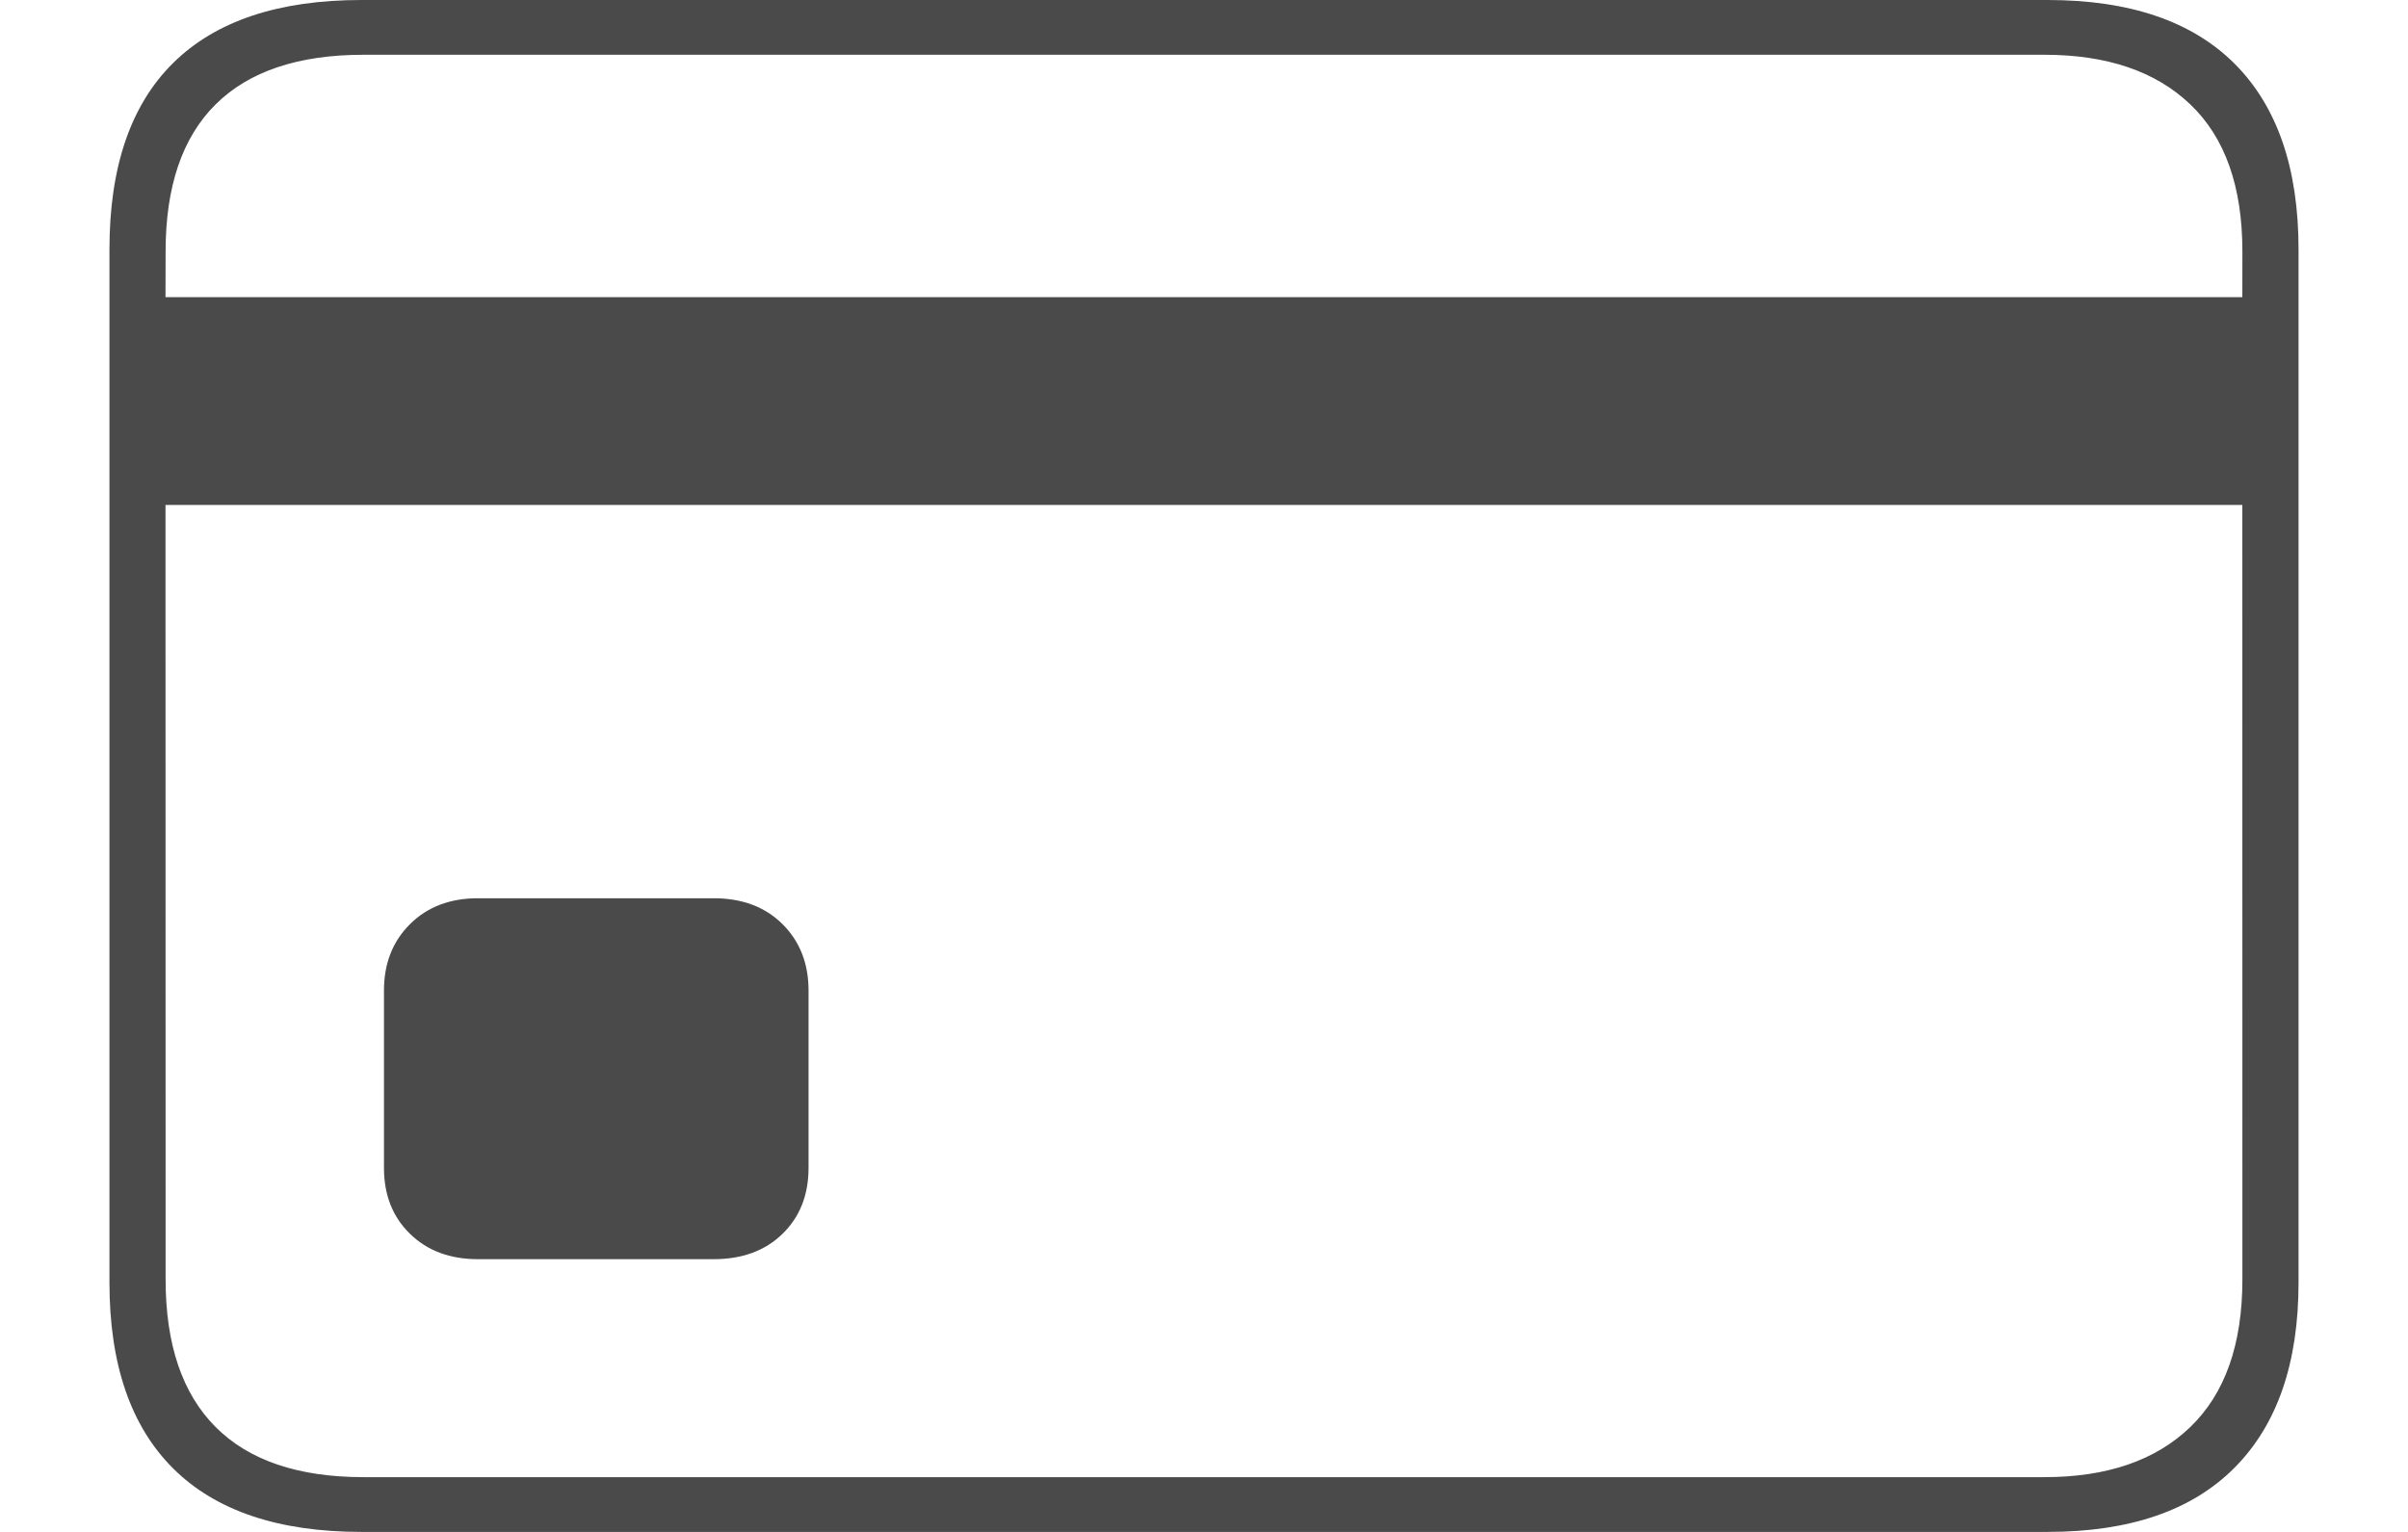 <?xml version="1.0" encoding="UTF-8"?>
<svg width="44px" height="28px" viewBox="0 0 44 28" version="1.1" xmlns="http://www.w3.org/2000/svg" xmlns:xlink="http://www.w3.org/1999/xlink">
    <title>AF17ED18-5837-46B6-AE3E-36A8F41C448B</title>
    <g id="Symbols" stroke="none" stroke-width="1" fill="none" fill-rule="evenodd">
        <g id="_Assets/Icons/Payment-Method/ic_credit-card_payment-method/Light-Mode" fill="#4A4A4A">
            <path d="M37.413,28 C38.917,28 40.057,27.608 40.834,26.823 C41.611,26.039 42,24.912 42,23.441 L42,4.559 C42,3.076 41.611,1.946 40.834,1.167 C40.057,0.389 38.917,0 37.413,0 L6.606,0 C5.089,0 3.943,0.383 3.166,1.149 C2.389,1.915 2,3.051 2,4.559 L2,23.441 C2,24.936 2.389,26.07 3.166,26.842 C3.943,27.614 5.089,28 6.606,28 L37.413,28 Z M40.973,5.431 L3.024,5.431 L3.026,4.596 C3.026,3.41 3.33,2.514 3.939,1.909 C4.549,1.303 5.45,1.001 6.643,1.001 L37.357,1.001 C38.5,1.001 39.389,1.303 40.023,1.909 C40.657,2.514 40.974,3.41 40.974,4.596 L40.973,5.431 Z M37.357,26.999 L6.643,26.999 C5.45,26.999 4.549,26.694 3.939,26.082 C3.33,25.471 3.026,24.572 3.026,23.386 L3.024,9.229 L40.973,9.229 L40.974,23.386 C40.974,24.572 40.657,25.471 40.023,26.082 C39.389,26.694 38.5,26.999 37.357,26.999 Z M13.04,23.015 C13.562,23.015 13.981,22.861 14.298,22.552 C14.615,22.243 14.774,21.842 14.774,21.347 L14.774,18.105 C14.774,17.61 14.615,17.206 14.298,16.891 C13.981,16.576 13.562,16.418 13.04,16.418 L8.732,16.418 C8.222,16.418 7.809,16.576 7.492,16.891 C7.175,17.206 7.016,17.61 7.016,18.105 L7.016,21.347 C7.016,21.842 7.175,22.243 7.492,22.552 C7.809,22.861 8.222,23.015 8.732,23.015 L13.04,23.015 Z" id="􀍯"></path>
        </g>
    </g>
</svg>